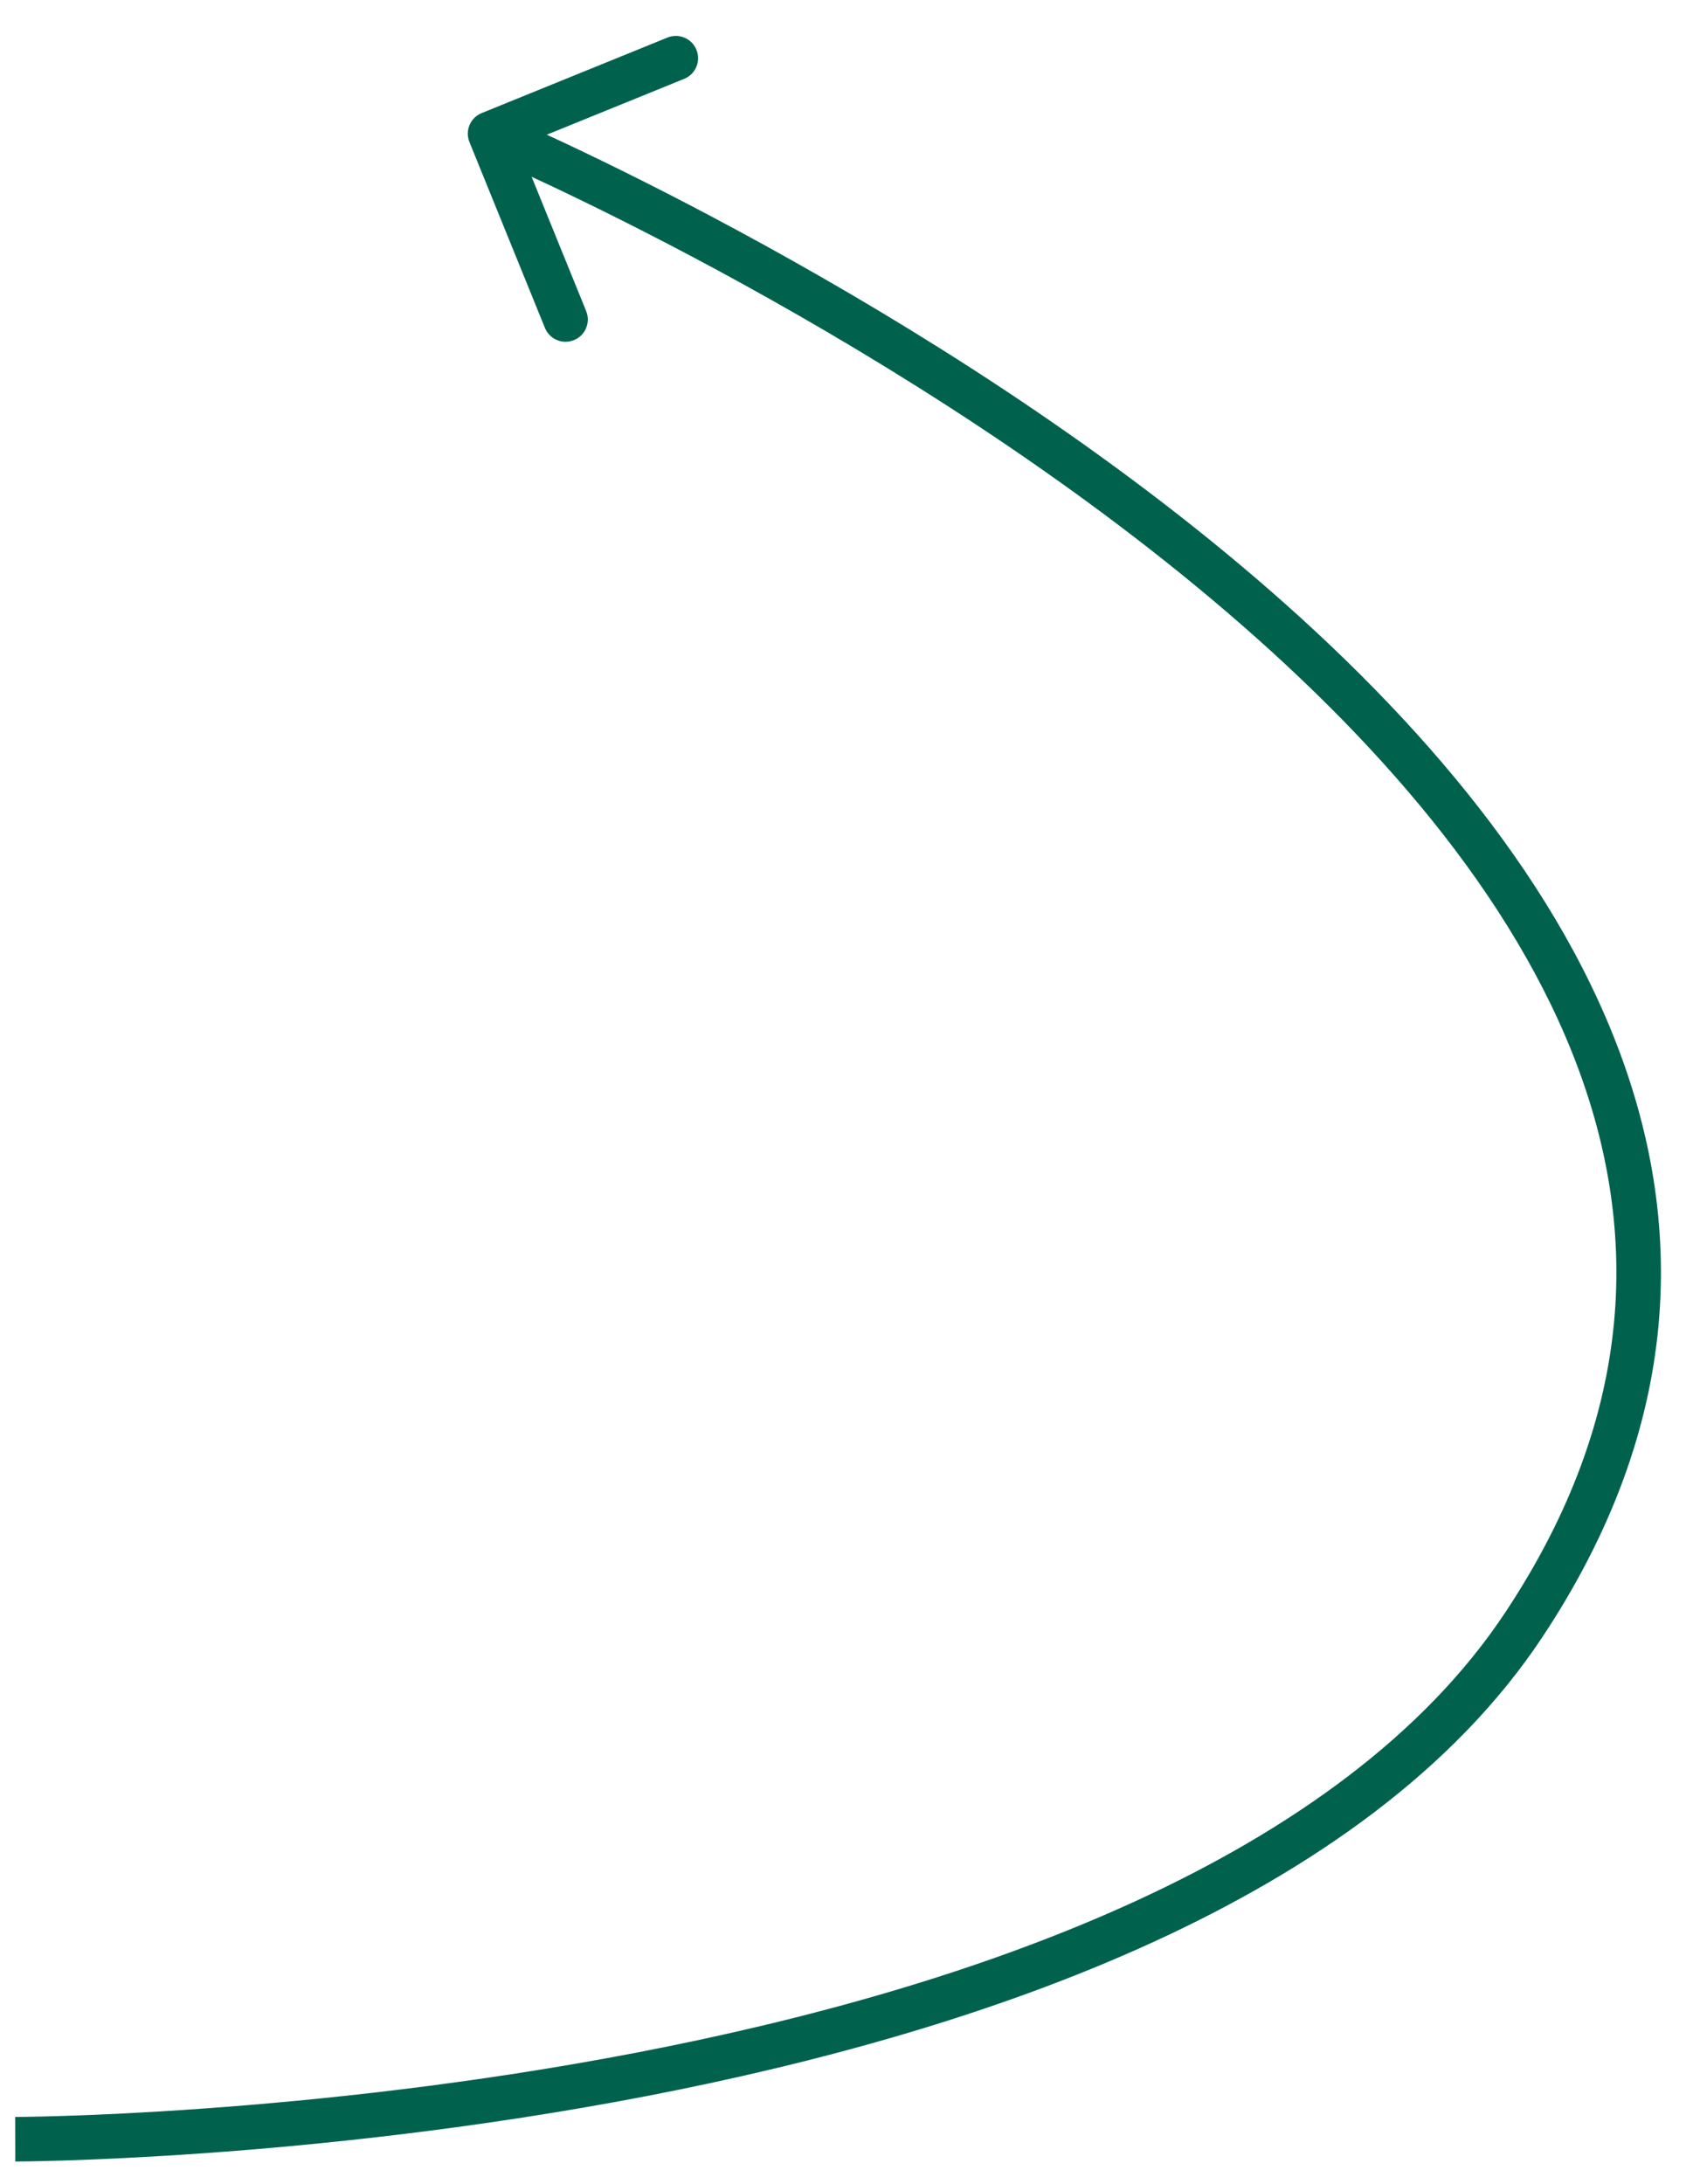 <?xml version="1.0" encoding="UTF-8"?> <svg xmlns="http://www.w3.org/2000/svg" width="38" height="49" viewBox="0 0 38 49" fill="none"><path d="M34.2 36.462L34.616 36.738L34.2 36.462ZM10.812 2.537C10.556 2.641 10.433 2.932 10.537 3.188L12.231 7.357C12.335 7.613 12.626 7.736 12.882 7.632C13.138 7.528 13.261 7.237 13.157 6.981L11.651 3.275L15.357 1.769C15.613 1.665 15.736 1.374 15.632 1.118C15.528 0.862 15.237 0.739 14.981 0.843L10.812 2.537ZM0.342 48C0.343 48.5 0.343 48.5 0.343 48.5C0.343 48.5 0.344 48.5 0.344 48.5C0.345 48.5 0.346 48.5 0.348 48.5C0.352 48.5 0.357 48.5 0.363 48.5C0.377 48.5 0.396 48.5 0.422 48.499C0.473 48.499 0.548 48.498 0.646 48.497C0.843 48.493 1.131 48.487 1.5 48.476C2.237 48.452 3.298 48.405 4.594 48.313C7.186 48.129 10.723 47.762 14.504 47.034C18.281 46.306 22.317 45.213 25.898 43.57C29.475 41.928 32.637 39.72 34.616 36.738L33.783 36.185C31.946 38.953 28.968 41.061 25.481 42.661C21.998 44.259 18.047 45.333 14.314 46.052C10.584 46.771 7.088 47.133 4.523 47.315C3.242 47.407 2.194 47.453 1.468 47.476C1.104 47.488 0.822 47.494 0.63 47.497C0.535 47.498 0.462 47.499 0.413 47.5C0.389 47.5 0.37 47.5 0.358 47.5C0.352 47.5 0.348 47.5 0.345 47.5C0.344 47.5 0.342 47.5 0.342 47.5C0.341 47.5 0.341 47.5 0.341 47.5C0.341 47.5 0.341 47.5 0.342 48ZM34.616 36.738C37.779 31.974 37.874 27.398 36.215 23.248C34.571 19.131 31.213 15.462 27.52 12.412C23.819 9.357 19.738 6.89 16.588 5.189C15.012 4.337 13.666 3.676 12.713 3.227C12.237 3.003 11.858 2.831 11.598 2.716C11.469 2.658 11.368 2.614 11.3 2.585C11.266 2.57 11.24 2.559 11.222 2.551C11.213 2.547 11.207 2.545 11.202 2.543C11.2 2.542 11.198 2.541 11.197 2.54C11.196 2.54 11.195 2.54 11.195 2.54C11.195 2.539 11.194 2.539 11 3C10.806 3.461 10.806 3.461 10.806 3.461C10.806 3.461 10.806 3.461 10.807 3.461C10.808 3.461 10.809 3.462 10.811 3.463C10.815 3.465 10.821 3.467 10.829 3.471C10.845 3.478 10.87 3.488 10.903 3.502C10.968 3.531 11.065 3.573 11.192 3.63C11.446 3.742 11.818 3.911 12.287 4.132C13.226 4.574 14.555 5.227 16.113 6.068C19.23 7.753 23.25 10.184 26.883 13.184C30.523 16.188 33.732 19.729 35.287 23.619C36.828 27.477 36.756 31.706 33.783 36.185L34.616 36.738Z" fill="#00624D"></path></svg> 
